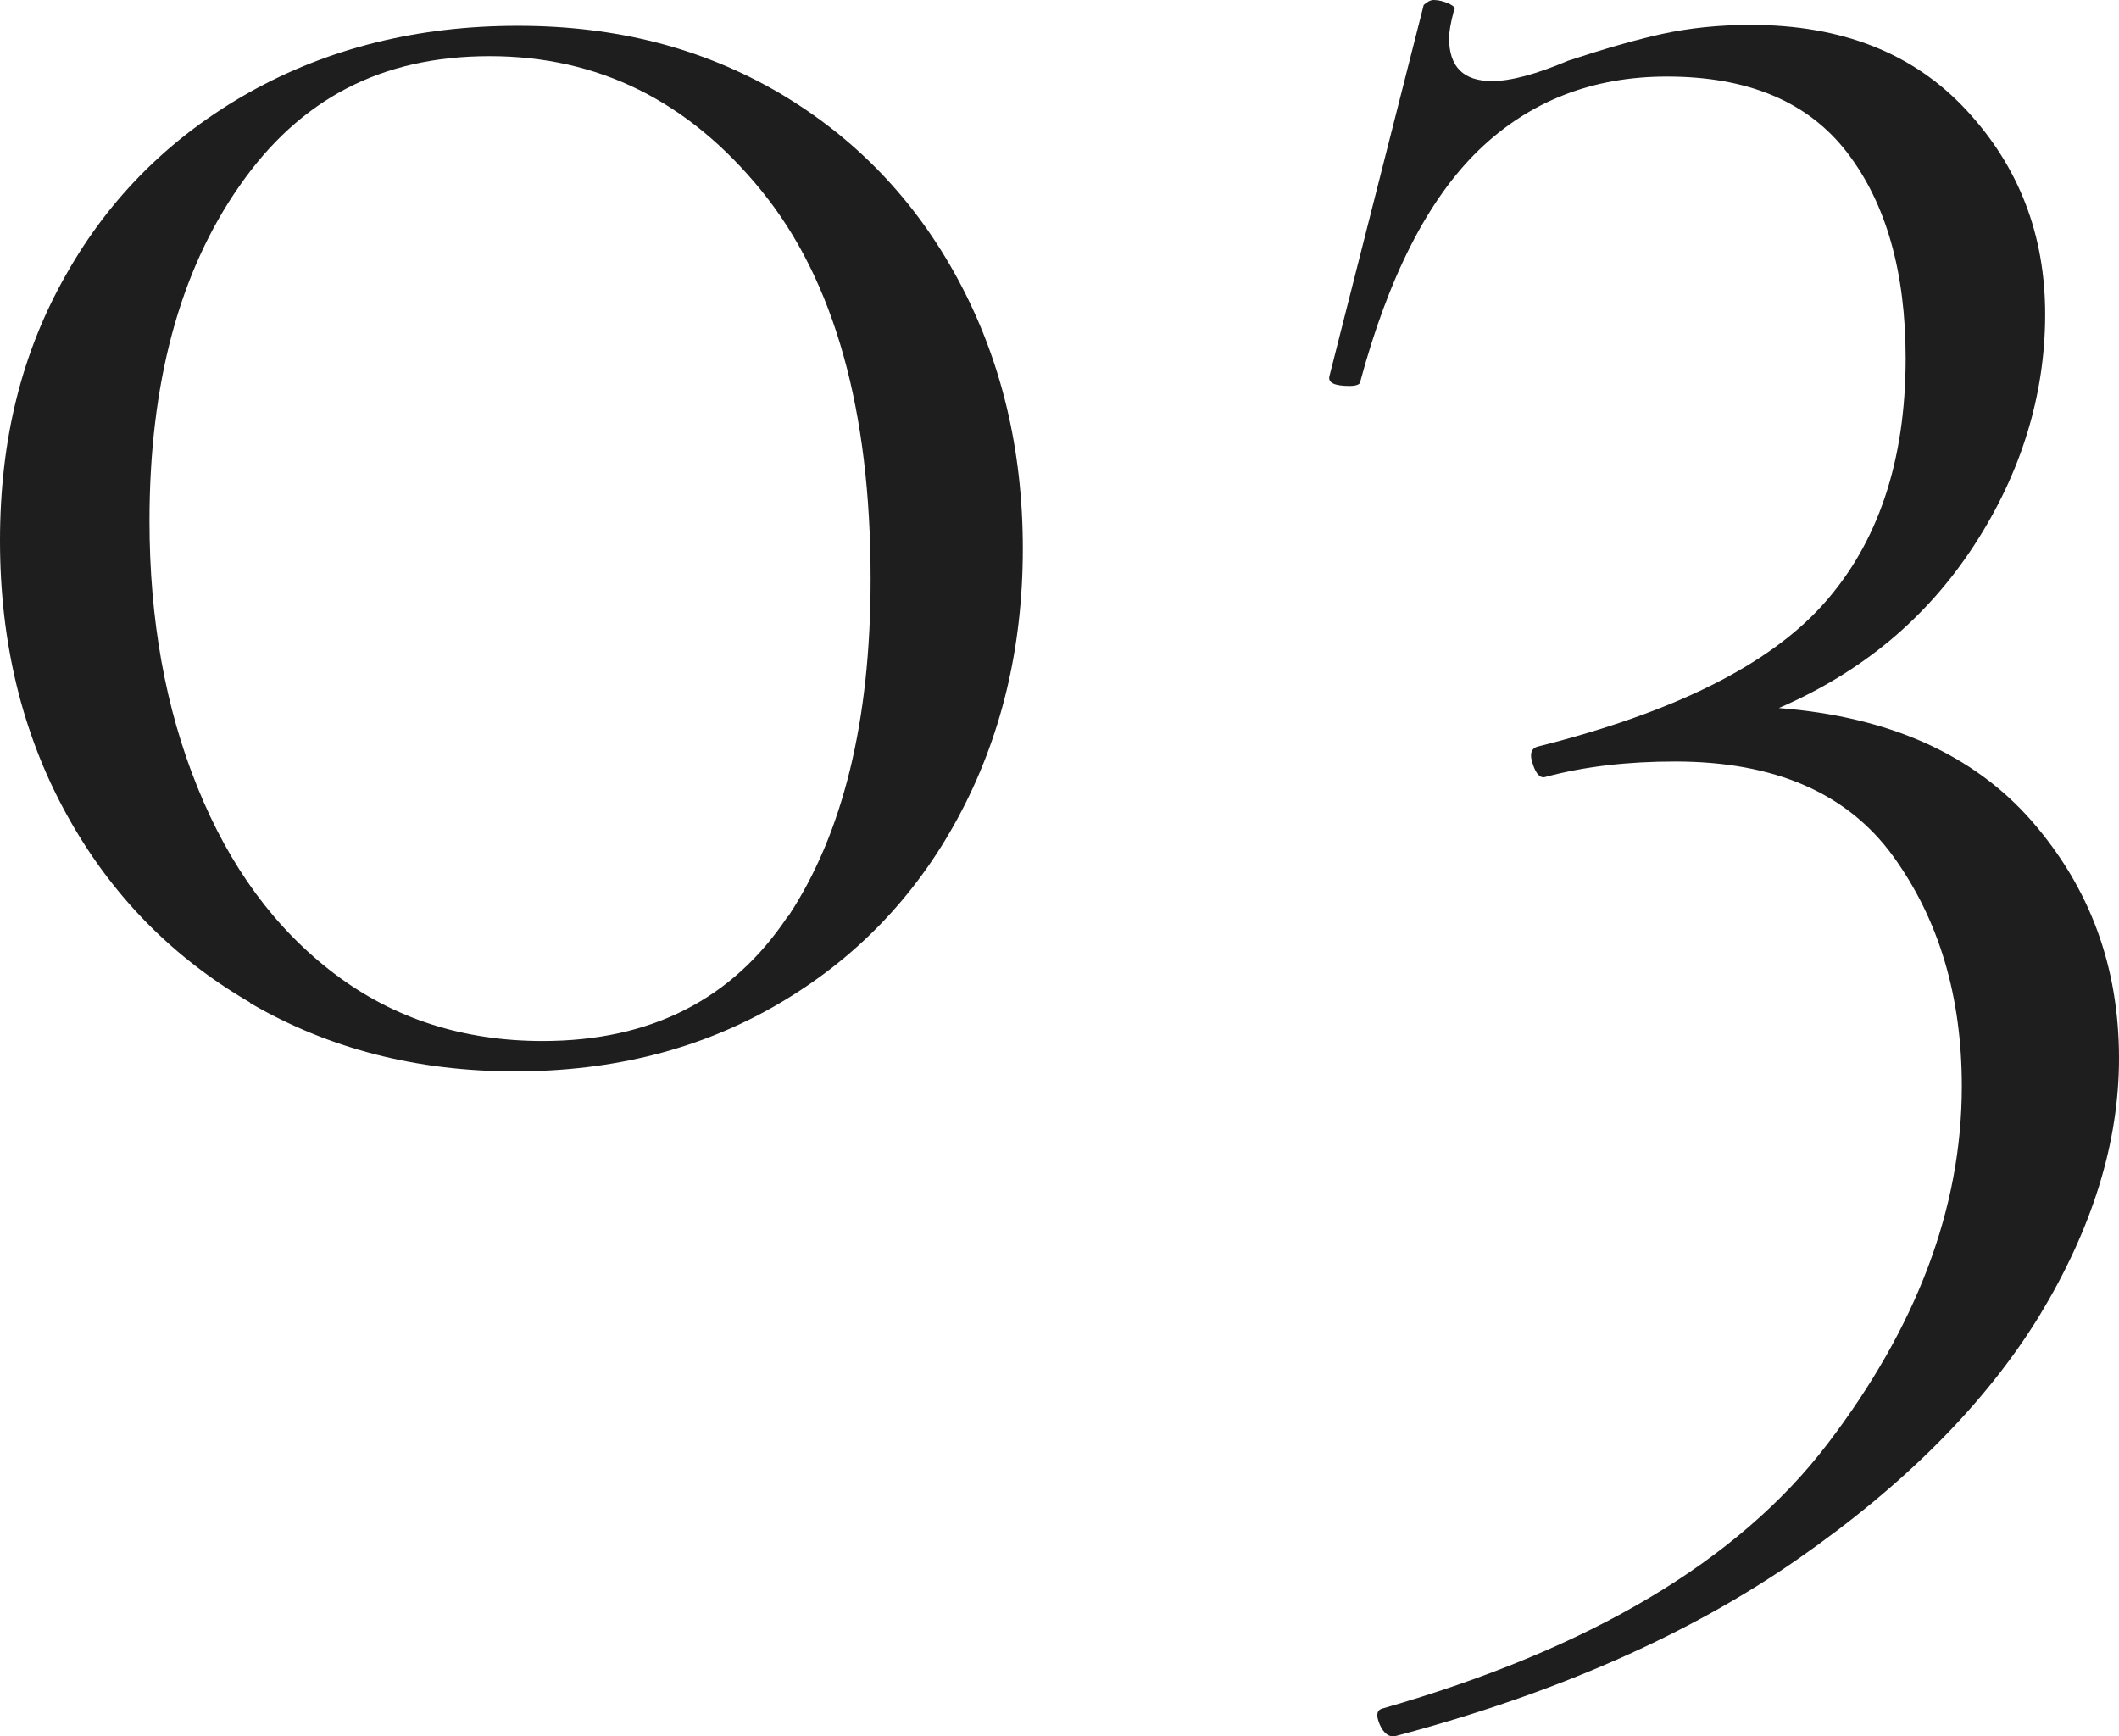 <?xml version="1.0" encoding="UTF-8"?><svg id="_レイヤー_2" xmlns="http://www.w3.org/2000/svg" viewBox="0 0 46.78 38.33"><defs><style>.cls-1{fill:#1e1e1e;stroke-width:0px;}</style></defs><g id="_レイヤー_2-2"><path class="cls-1" d="M5.52,22.13c-1.74-1.01-3.09-2.4-4.06-4.17-.97-1.77-1.46-3.78-1.46-6.02s.48-4.16,1.46-5.88c.97-1.72,2.33-3.06,4.06-4.03,1.74-.97,3.71-1.46,5.91-1.46s4.09.5,5.77,1.48c1.68.99,3,2.36,3.95,4.12.95,1.76,1.43,3.74,1.43,5.94s-.48,4.18-1.43,5.94c-.95,1.76-2.28,3.13-3.98,4.12-1.7.99-3.63,1.48-5.8,1.48s-4.12-.5-5.85-1.51ZM17.4,20.23c1.21-1.83,1.82-4.31,1.82-7.45,0-3.73-.8-6.59-2.41-8.57-1.61-1.98-3.6-2.97-6-2.97s-4.19.95-5.52,2.86c-1.33,1.9-1.99,4.37-1.99,7.4,0,2.17.35,4.13,1.06,5.88.71,1.76,1.72,3.13,3.03,4.12,1.31.99,2.84,1.48,4.59,1.48,2.39,0,4.19-.92,5.41-2.75Z"/><path class="cls-1" d="M44.85,18.12c1.29,1.48,1.93,3.22,1.93,5.24,0,1.87-.59,3.76-1.76,5.69-1.18,1.92-2.96,3.72-5.35,5.38-2.39,1.66-5.34,2.96-8.85,3.89-.15.04-.27-.05-.36-.25-.09-.21-.07-.33.08-.36,4.56-1.31,7.83-3.25,9.8-5.83s2.97-5.21,2.97-7.9c0-1.98-.5-3.67-1.51-5.07-1.01-1.4-2.62-2.1-4.82-2.1-1.05,0-2,.11-2.86.34-.11.04-.21-.06-.28-.28-.08-.22-.04-.35.11-.39,2.99-.75,5.09-1.79,6.3-3.14s1.82-3.16,1.82-5.43c0-1.9-.43-3.42-1.29-4.54s-2.18-1.68-3.98-1.68c-1.64,0-3.03.54-4.15,1.62-1.12,1.08-2,2.8-2.63,5.15-.04.04-.11.06-.22.06-.34,0-.49-.07-.45-.22L31.43.11c.08-.07.15-.11.22-.11.11,0,.22.03.34.08.11.06.15.1.11.14-.08.3-.11.5-.11.62,0,.64.32.95.95.95.41,0,.97-.15,1.68-.45.79-.26,1.48-.46,2.07-.59.6-.13,1.25-.2,1.96-.2,2.02,0,3.6.63,4.76,1.88,1.16,1.25,1.74,2.75,1.74,4.51s-.52,3.49-1.57,5.1c-1.05,1.61-2.48,2.8-4.31,3.59,2.43.19,4.29,1.02,5.58,2.49Z"/></g></svg>
